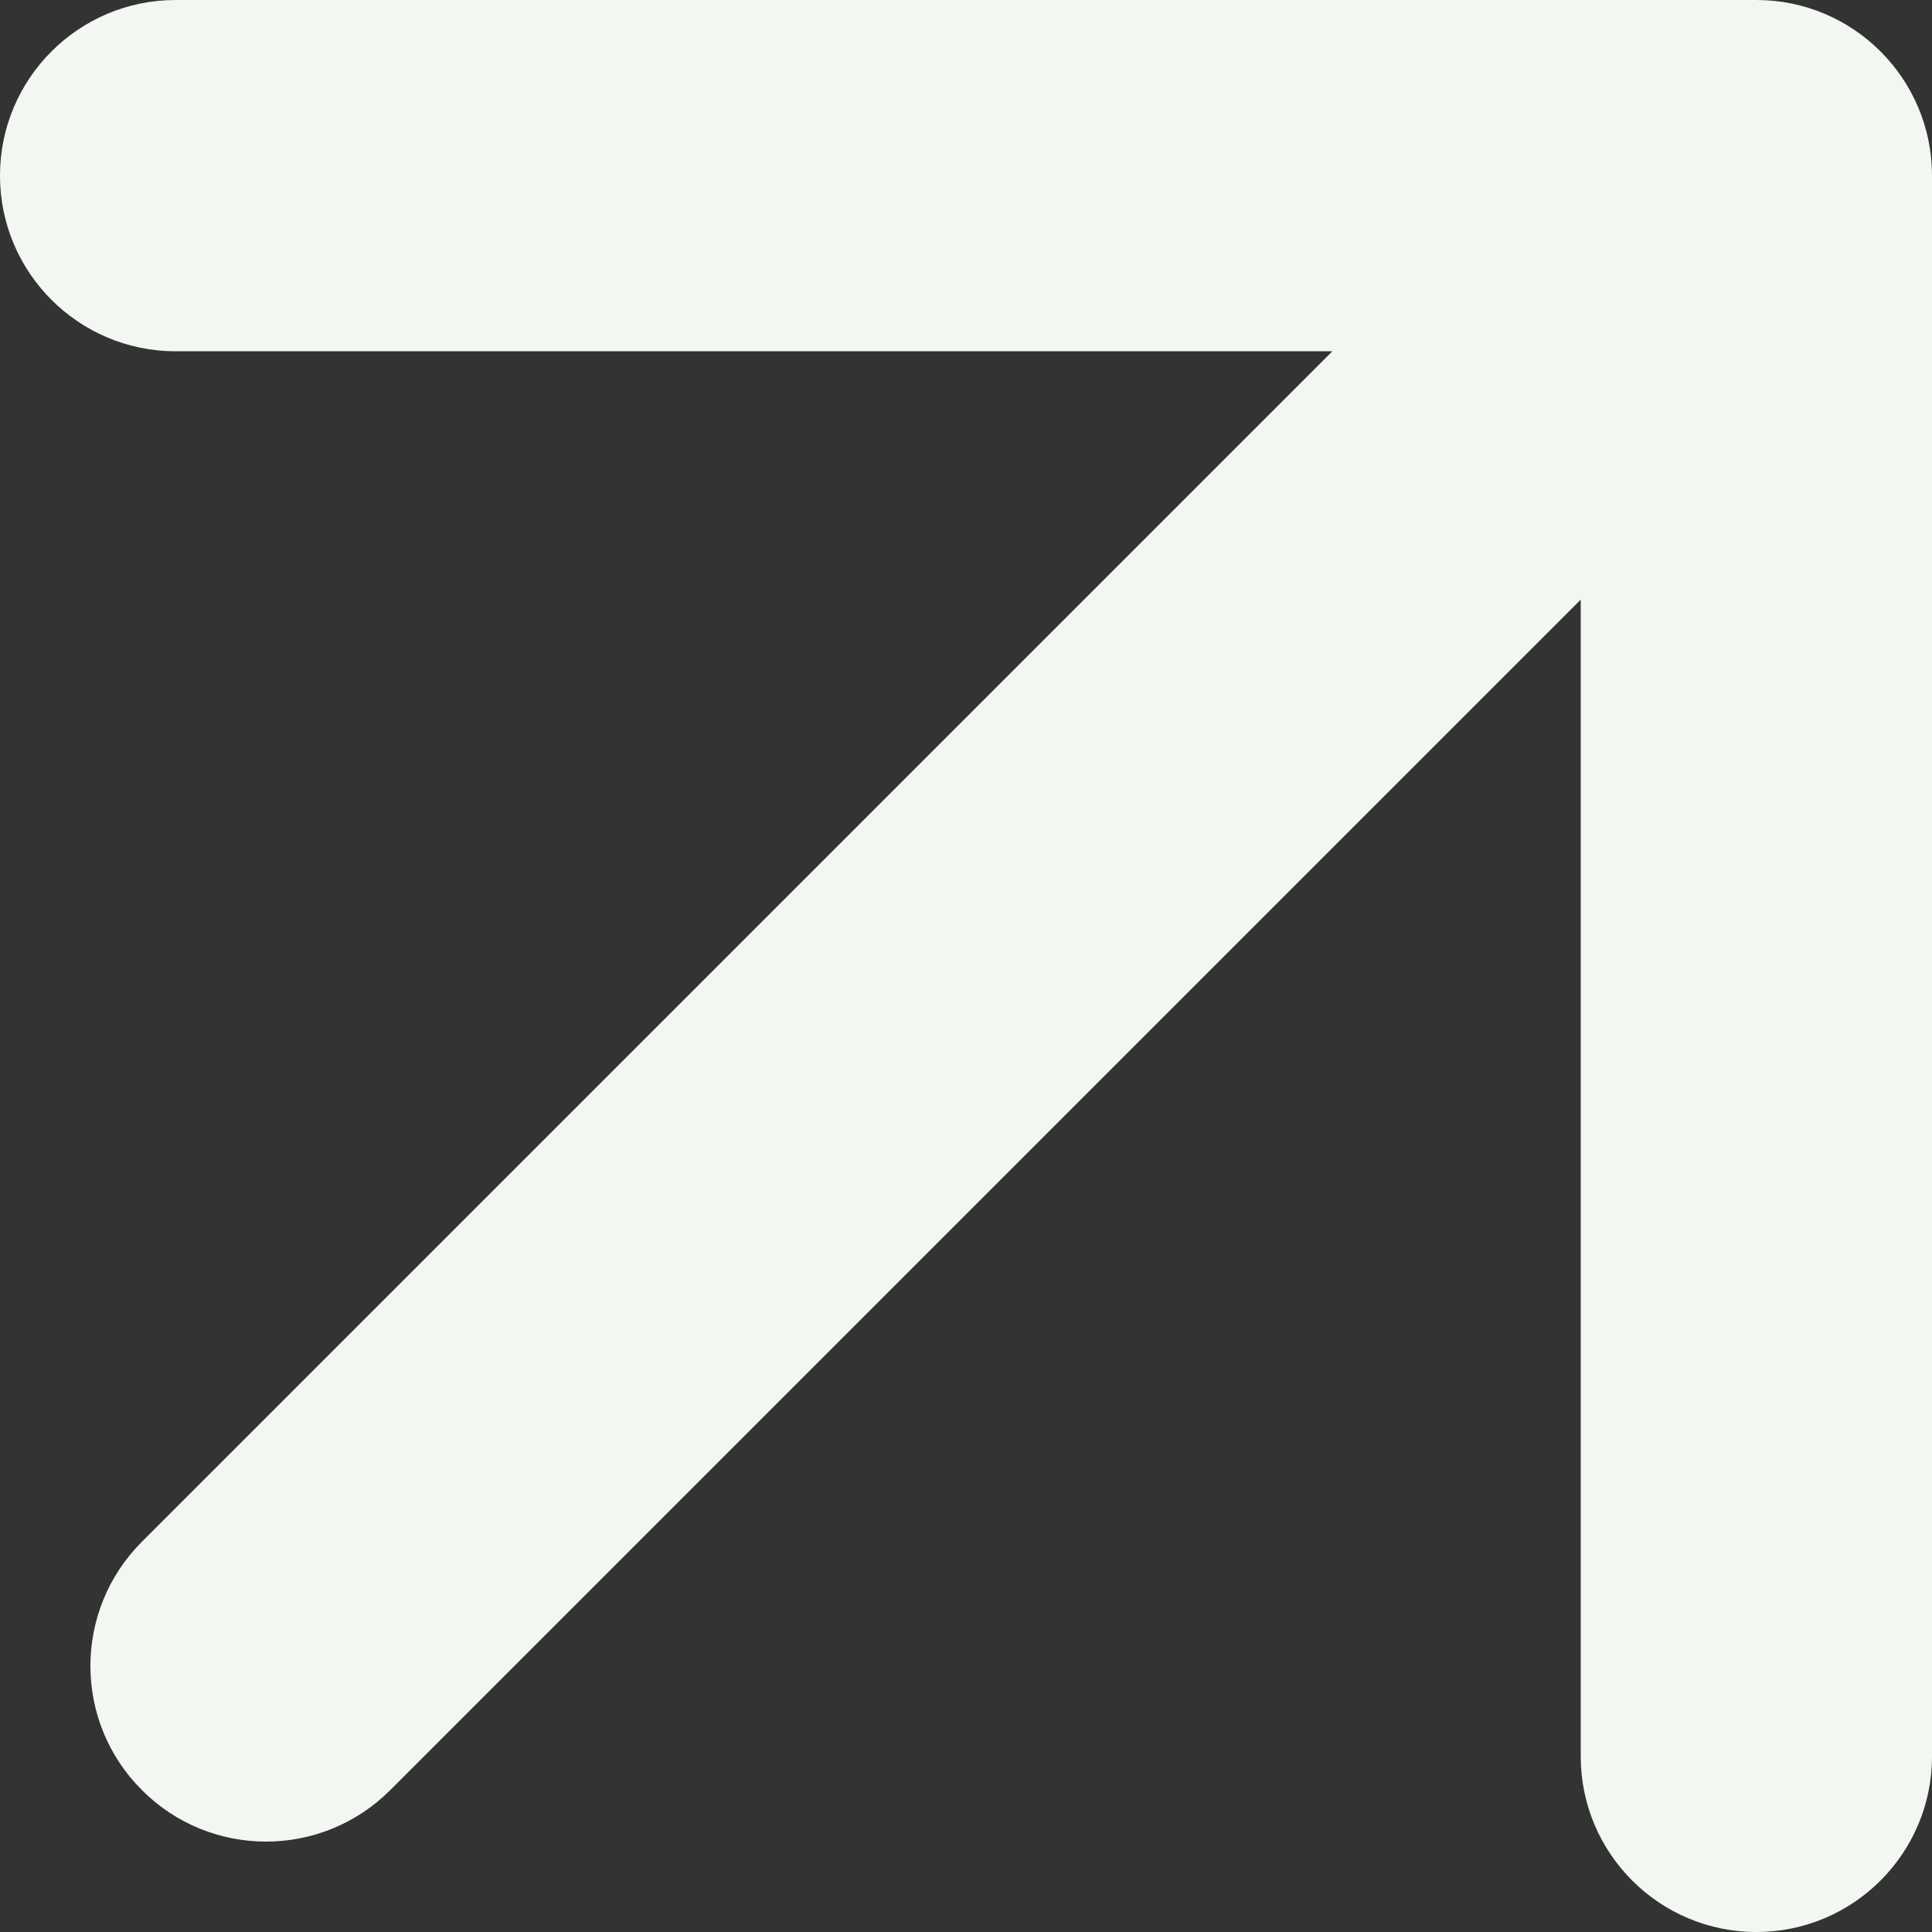 <svg width="11" height="11" viewBox="0 0 11 11" fill="none" xmlns="http://www.w3.org/2000/svg">
<rect x="0" y="0" width="11" height="11" fill="#333333" stroke="none"/>
<path d="M0.808 8.778C0.417 9.169 0.417 9.802 0.808 10.192C1.198 10.583 1.831 10.583 2.222 10.192L1.515 9.485L0.808 8.778ZM11 1C11 0.448 10.552 9.31544e-06 10 9.31544e-06H1C0.448 9.31544e-06 -7.01623e-05 0.448 -7.01623e-05 1C-7.01623e-05 1.552 0.448 2 1 2H9V10C9 10.552 9.448 11 10 11C10.552 11 11 10.552 11 10V1ZM1.515 9.485L2.222 10.192L10.707 1.707L10 1L9.293 0.293L0.808 8.778L1.515 9.485Z" fill="#F2F7F1"/>
</svg>
